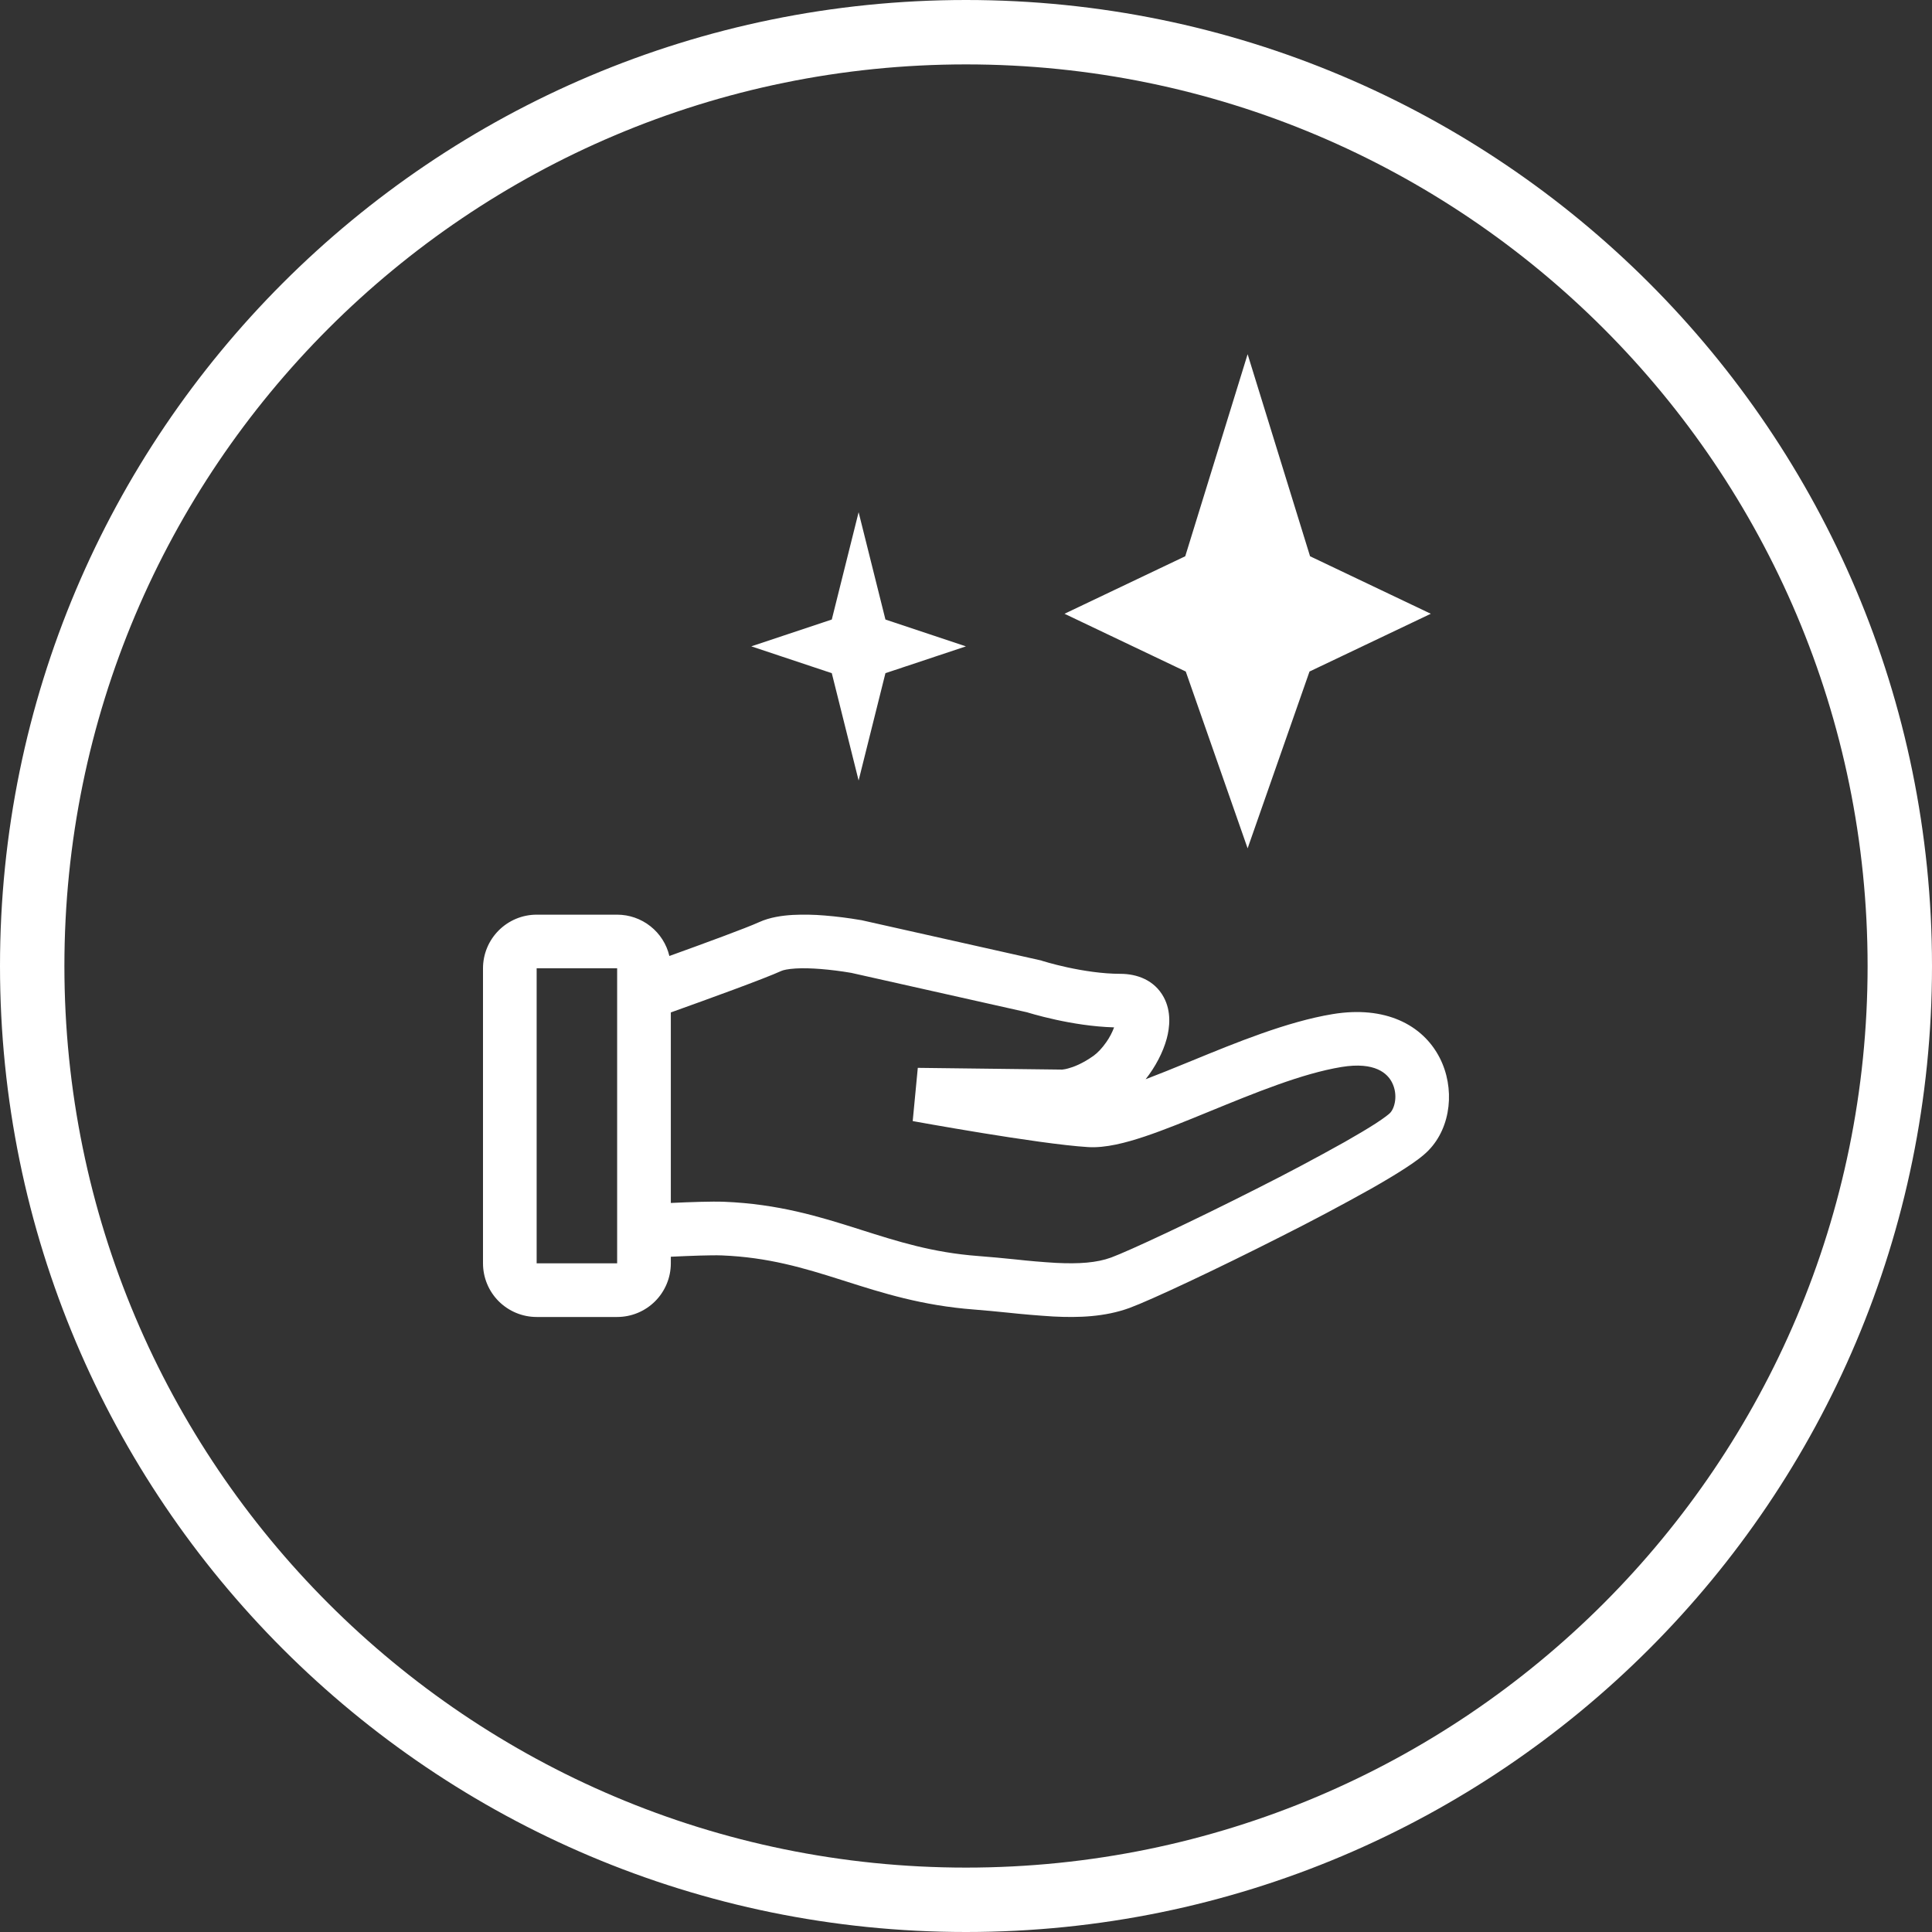 <?xml version="1.0" encoding="UTF-8"?> <svg xmlns="http://www.w3.org/2000/svg" width="60" height="60" viewBox="0 0 60 60" fill="none"><rect x="0" y="0" width="60" height="60" fill="#333333" stroke="none"/><path d="M30 0C46.569 0 60 13.431 60 30C60 46.569 46.569 60 30 60C13.431 60 0 46.569 0 30C0 13.431 13.431 0 30 0ZM30 2C14.536 2 2 14.536 2 30C2 45.464 14.536 58 30 58C45.464 58 58 45.464 58 30C58 14.536 45.464 2 30 2ZM19.166 28.406C19.541 28.406 19.906 28.533 20.2 28.766C20.494 28.998 20.702 29.323 20.788 29.689C21.891 29.291 23.181 28.818 23.575 28.638C23.91 28.485 24.297 28.433 24.618 28.414C24.95 28.398 25.282 28.404 25.613 28.432C25.984 28.462 26.353 28.509 26.72 28.572L26.739 28.575L26.745 28.576H26.748L26.763 28.579L32.337 29.829L32.371 29.841L32.38 29.845L32.419 29.855L32.576 29.901C32.714 29.94 32.911 29.99 33.147 30.042C33.626 30.146 34.23 30.243 34.793 30.243C35.313 30.243 35.851 30.438 36.138 30.964C36.384 31.416 36.326 31.913 36.234 32.256C36.118 32.684 35.88 33.134 35.578 33.517C35.986 33.362 36.434 33.18 36.914 32.983L37.017 32.941C38.369 32.386 39.972 31.727 41.387 31.494C43.003 31.227 44.179 31.813 44.712 32.853C45.187 33.78 45.077 34.996 44.362 35.728C44.183 35.913 43.91 36.106 43.636 36.283C43.343 36.474 42.982 36.689 42.581 36.917C41.66 37.432 40.728 37.927 39.785 38.401C37.809 39.404 35.737 40.378 35.079 40.619C34.316 40.898 33.496 40.926 32.709 40.885C32.233 40.855 31.758 40.815 31.284 40.764C30.938 40.728 30.59 40.696 30.243 40.668C28.637 40.546 27.403 40.154 26.269 39.793L26.13 39.749C24.957 39.377 23.865 39.047 22.42 38.988C22.09 38.975 21.43 39.001 20.833 39.029V39.234C20.833 39.676 20.657 40.1 20.345 40.412C20.032 40.725 19.608 40.9 19.166 40.9H16.666C16.224 40.9 15.801 40.724 15.488 40.412C15.176 40.1 15 39.676 15 39.234V30.072C15 29.63 15.176 29.207 15.488 28.895C15.801 28.582 16.224 28.406 16.666 28.406H19.166ZM16.666 39.233H19.166V30.071H16.666V39.233ZM24.714 30.077C24.462 30.092 24.32 30.128 24.266 30.153C23.738 30.394 22.005 31.023 20.833 31.442V37.359C21.434 37.331 22.108 37.307 22.487 37.322C24.171 37.39 25.445 37.783 26.635 38.16L26.738 38.193C27.887 38.558 28.959 38.899 30.369 39.006C30.757 39.036 31.145 39.072 31.532 39.112C31.952 39.159 32.373 39.195 32.794 39.22C33.51 39.256 34.061 39.217 34.506 39.054C35.056 38.852 37.039 37.925 39.032 36.914C39.951 36.452 40.861 35.968 41.759 35.466C42.145 35.247 42.475 35.05 42.73 34.886C43.003 34.708 43.133 34.602 43.169 34.565C43.318 34.413 43.423 33.992 43.228 33.613C43.093 33.349 42.716 32.962 41.658 33.137C40.434 33.339 38.977 33.937 37.546 34.523C36.851 34.808 36.16 35.091 35.55 35.295C34.964 35.491 34.334 35.657 33.793 35.624C33.01 35.577 31.629 35.37 30.484 35.184C29.903 35.089 29.369 34.997 28.98 34.929L28.517 34.847L28.389 34.824L28.345 34.816L28.503 33.163L32.971 33.217H32.989C33.049 33.211 33.108 33.199 33.166 33.183C33.336 33.138 33.616 33.035 33.963 32.787C34.083 32.701 34.228 32.552 34.361 32.359C34.459 32.219 34.539 32.067 34.599 31.906C33.934 31.887 33.279 31.776 32.792 31.669C32.521 31.61 32.292 31.551 32.131 31.506C32.049 31.484 31.985 31.466 31.939 31.451L31.902 31.439L26.431 30.212H26.428C26.115 30.158 25.8 30.119 25.484 30.093C25.22 30.073 24.95 30.063 24.714 30.077ZM40.685 17.275L44.435 19.061L40.668 20.855L38.746 26.346L36.825 20.855L33.059 19.061L36.809 17.275L38.746 11L40.685 17.275ZM27.498 19.24L29.998 20.073L27.498 20.906L26.665 24.239L25.832 20.906L23.332 20.073L25.832 19.24L26.665 15.907L27.498 19.24Z" fill="white"></path></svg> 